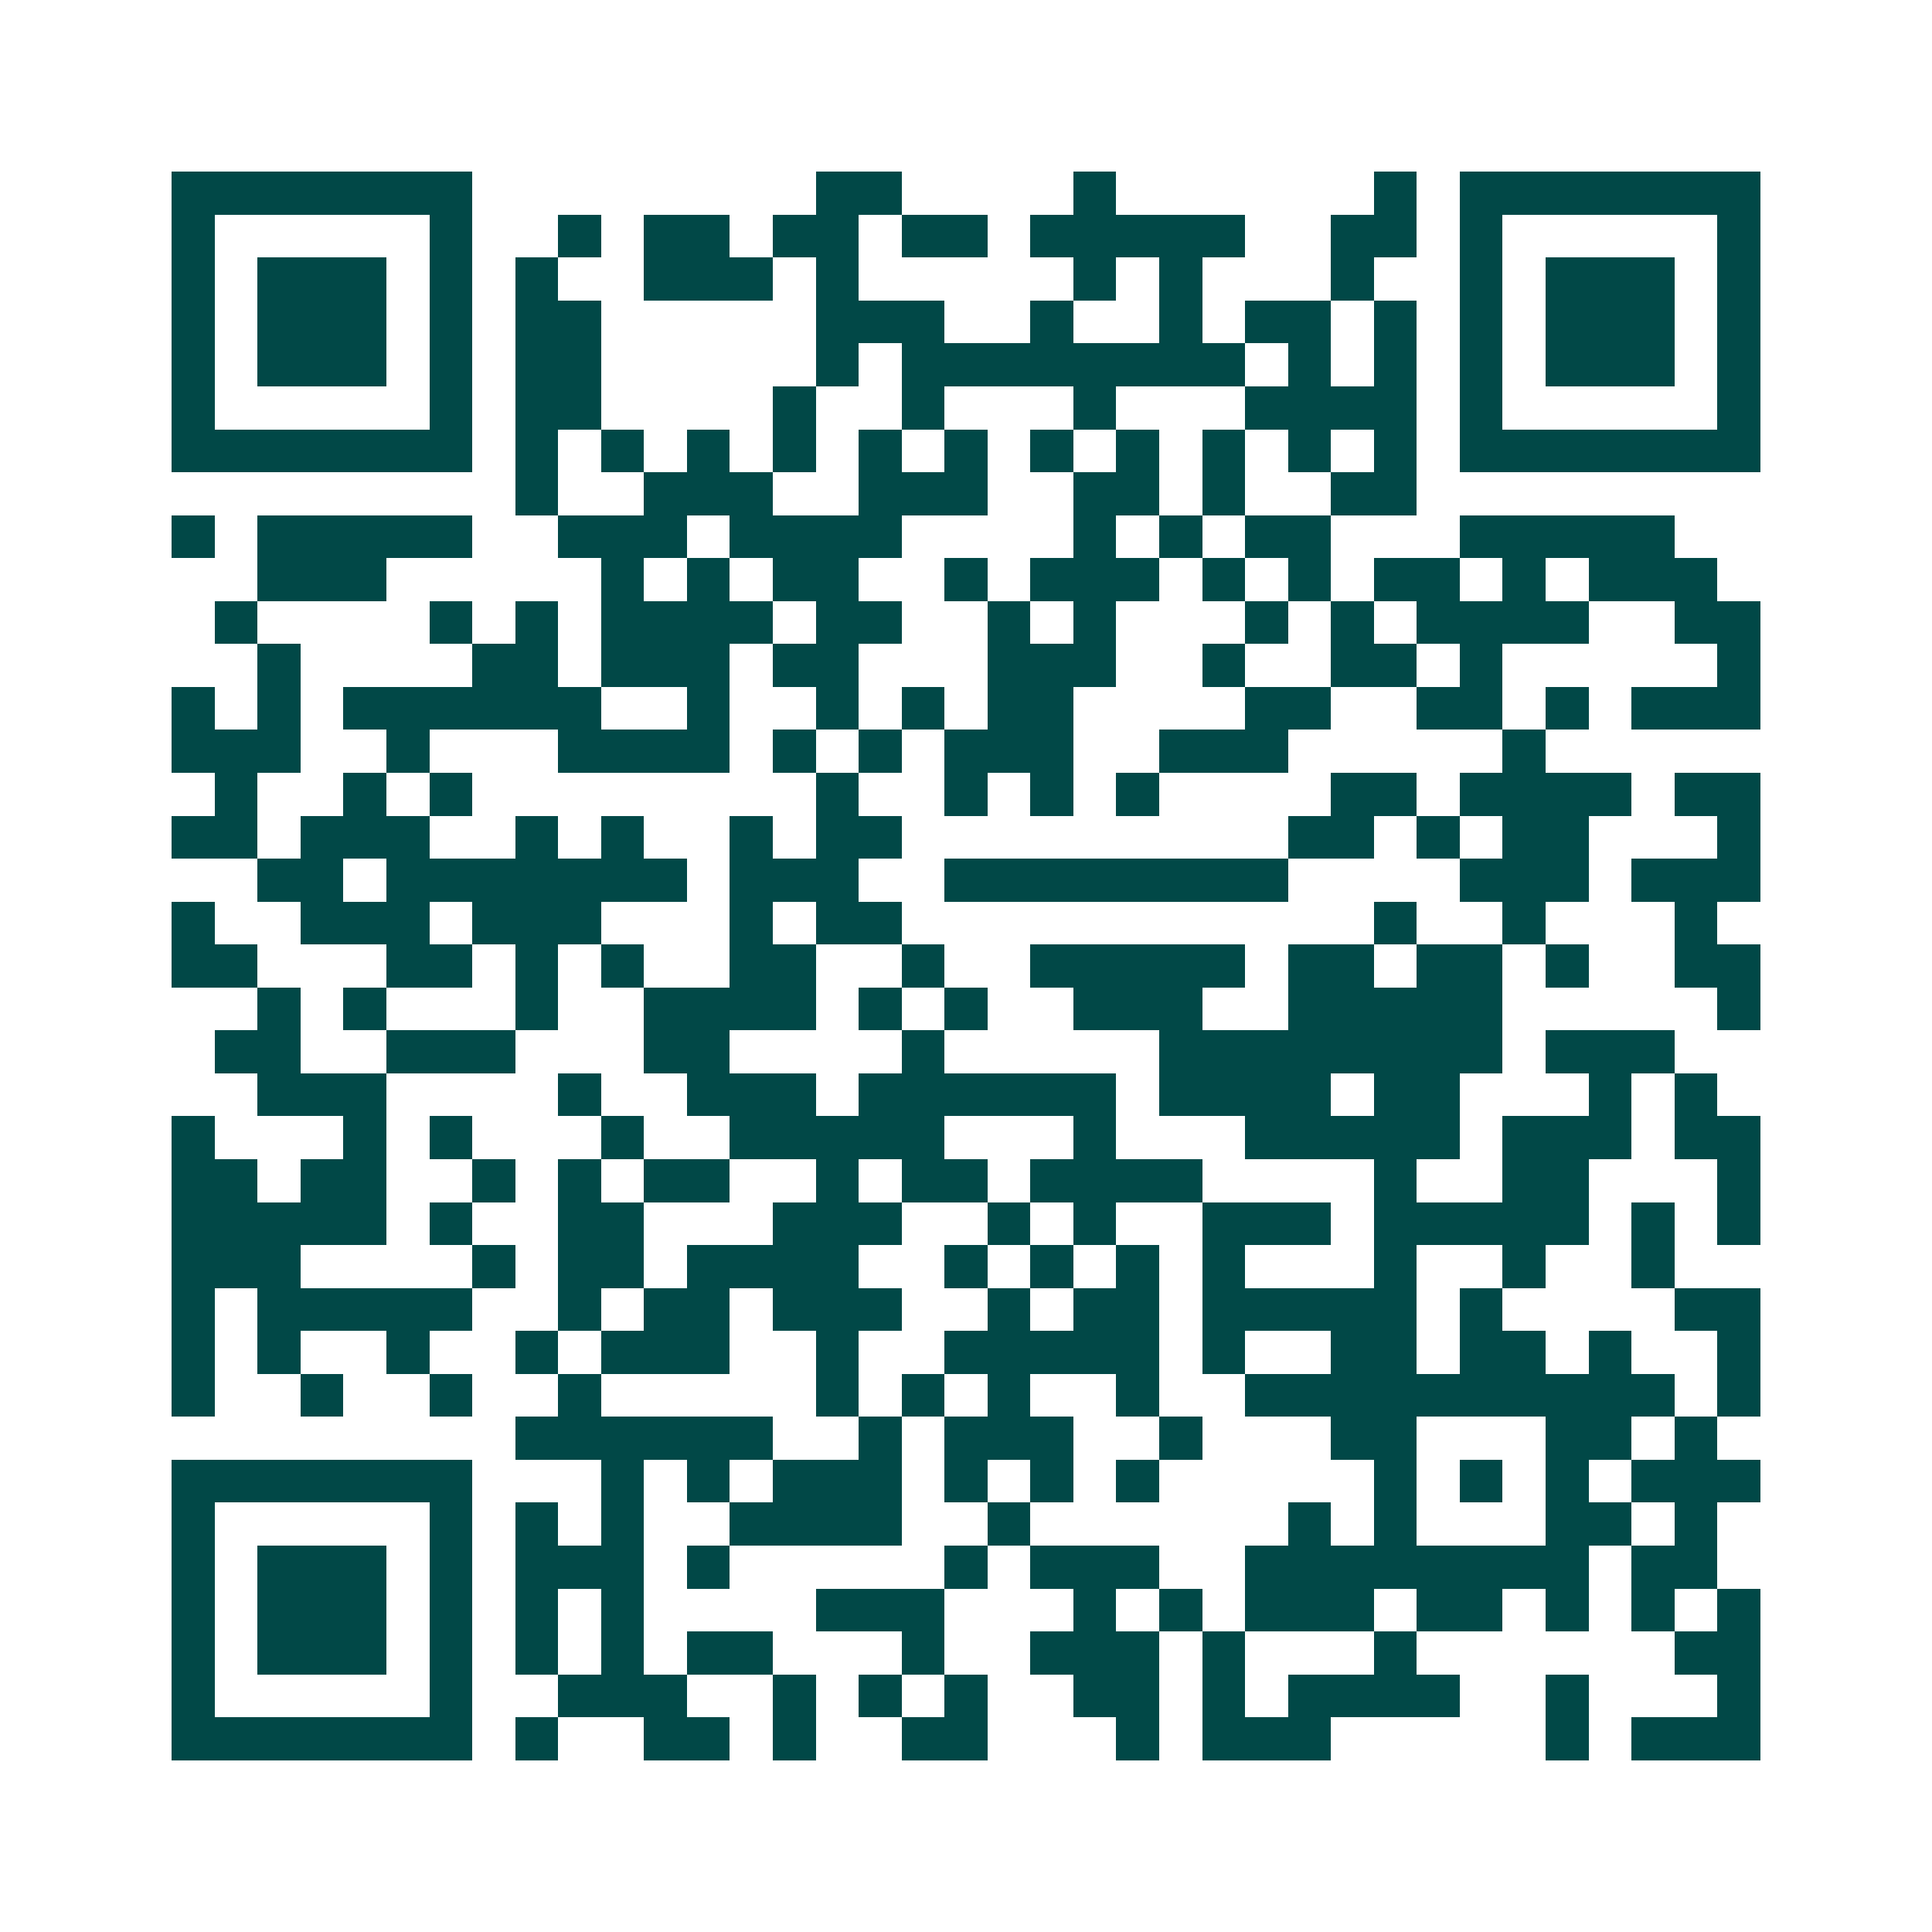 <svg xmlns="http://www.w3.org/2000/svg" width="200" height="200" viewBox="0 0 45 45" shape-rendering="crispEdges"><path fill="#ffffff" d="M0 0h45v45H0z"/><path stroke="#014847" d="M4 4.5h7m8 0h2m4 0h1m6 0h1m1 0h7M4 5.5h1m5 0h1m2 0h1m1 0h2m1 0h2m1 0h2m1 0h5m2 0h2m1 0h1m5 0h1M4 6.5h1m1 0h3m1 0h1m1 0h1m2 0h3m1 0h1m5 0h1m1 0h1m3 0h1m2 0h1m1 0h3m1 0h1M4 7.5h1m1 0h3m1 0h1m1 0h2m5 0h3m2 0h1m2 0h1m1 0h2m1 0h1m1 0h1m1 0h3m1 0h1M4 8.5h1m1 0h3m1 0h1m1 0h2m5 0h1m1 0h8m1 0h1m1 0h1m1 0h1m1 0h3m1 0h1M4 9.5h1m5 0h1m1 0h2m4 0h1m2 0h1m3 0h1m3 0h4m1 0h1m5 0h1M4 10.5h7m1 0h1m1 0h1m1 0h1m1 0h1m1 0h1m1 0h1m1 0h1m1 0h1m1 0h1m1 0h1m1 0h1m1 0h7M12 11.5h1m2 0h3m2 0h3m2 0h2m1 0h1m2 0h2M4 12.5h1m1 0h5m2 0h3m1 0h4m4 0h1m1 0h1m1 0h2m3 0h5M6 13.5h3m5 0h1m1 0h1m1 0h2m2 0h1m1 0h3m1 0h1m1 0h1m1 0h2m1 0h1m1 0h3M5 14.5h1m4 0h1m1 0h1m1 0h4m1 0h2m2 0h1m1 0h1m3 0h1m1 0h1m1 0h4m2 0h2M6 15.5h1m4 0h2m1 0h3m1 0h2m3 0h3m2 0h1m2 0h2m1 0h1m5 0h1M4 16.5h1m1 0h1m1 0h6m2 0h1m2 0h1m1 0h1m1 0h2m4 0h2m2 0h2m1 0h1m1 0h3M4 17.5h3m2 0h1m3 0h4m1 0h1m1 0h1m1 0h3m2 0h3m5 0h1M5 18.5h1m2 0h1m1 0h1m8 0h1m2 0h1m1 0h1m1 0h1m4 0h2m1 0h4m1 0h2M4 19.5h2m1 0h3m2 0h1m1 0h1m2 0h1m1 0h2m9 0h2m1 0h1m1 0h2m3 0h1M6 20.5h2m1 0h7m1 0h3m2 0h8m4 0h3m1 0h3M4 21.5h1m2 0h3m1 0h3m3 0h1m1 0h2m11 0h1m2 0h1m3 0h1M4 22.5h2m3 0h2m1 0h1m1 0h1m2 0h2m2 0h1m2 0h5m1 0h2m1 0h2m1 0h1m2 0h2M6 23.5h1m1 0h1m3 0h1m2 0h4m1 0h1m1 0h1m2 0h3m2 0h5m5 0h1M5 24.5h2m2 0h3m3 0h2m4 0h1m5 0h8m1 0h3M6 25.5h3m4 0h1m2 0h3m1 0h6m1 0h4m1 0h2m3 0h1m1 0h1M4 26.5h1m3 0h1m1 0h1m3 0h1m2 0h5m3 0h1m3 0h5m1 0h3m1 0h2M4 27.5h2m1 0h2m2 0h1m1 0h1m1 0h2m2 0h1m1 0h2m1 0h4m4 0h1m2 0h2m3 0h1M4 28.5h5m1 0h1m2 0h2m3 0h3m2 0h1m1 0h1m2 0h3m1 0h5m1 0h1m1 0h1M4 29.5h3m4 0h1m1 0h2m1 0h4m2 0h1m1 0h1m1 0h1m1 0h1m3 0h1m2 0h1m2 0h1M4 30.5h1m1 0h5m2 0h1m1 0h2m1 0h3m2 0h1m1 0h2m1 0h5m1 0h1m4 0h2M4 31.5h1m1 0h1m2 0h1m2 0h1m1 0h3m2 0h1m2 0h5m1 0h1m2 0h2m1 0h2m1 0h1m2 0h1M4 32.5h1m2 0h1m2 0h1m2 0h1m5 0h1m1 0h1m1 0h1m2 0h1m2 0h10m1 0h1M12 33.5h6m2 0h1m1 0h3m2 0h1m3 0h2m3 0h2m1 0h1M4 34.5h7m3 0h1m1 0h1m1 0h3m1 0h1m1 0h1m1 0h1m5 0h1m1 0h1m1 0h1m1 0h3M4 35.5h1m5 0h1m1 0h1m1 0h1m2 0h4m2 0h1m6 0h1m1 0h1m3 0h2m1 0h1M4 36.5h1m1 0h3m1 0h1m1 0h3m1 0h1m5 0h1m1 0h3m2 0h8m1 0h2M4 37.5h1m1 0h3m1 0h1m1 0h1m1 0h1m4 0h3m3 0h1m1 0h1m1 0h3m1 0h2m1 0h1m1 0h1m1 0h1M4 38.5h1m1 0h3m1 0h1m1 0h1m1 0h1m1 0h2m3 0h1m2 0h3m1 0h1m3 0h1m6 0h2M4 39.5h1m5 0h1m2 0h3m2 0h1m1 0h1m1 0h1m2 0h2m1 0h1m1 0h4m2 0h1m3 0h1M4 40.5h7m1 0h1m2 0h2m1 0h1m2 0h2m3 0h1m1 0h3m5 0h1m1 0h3"/></svg>
